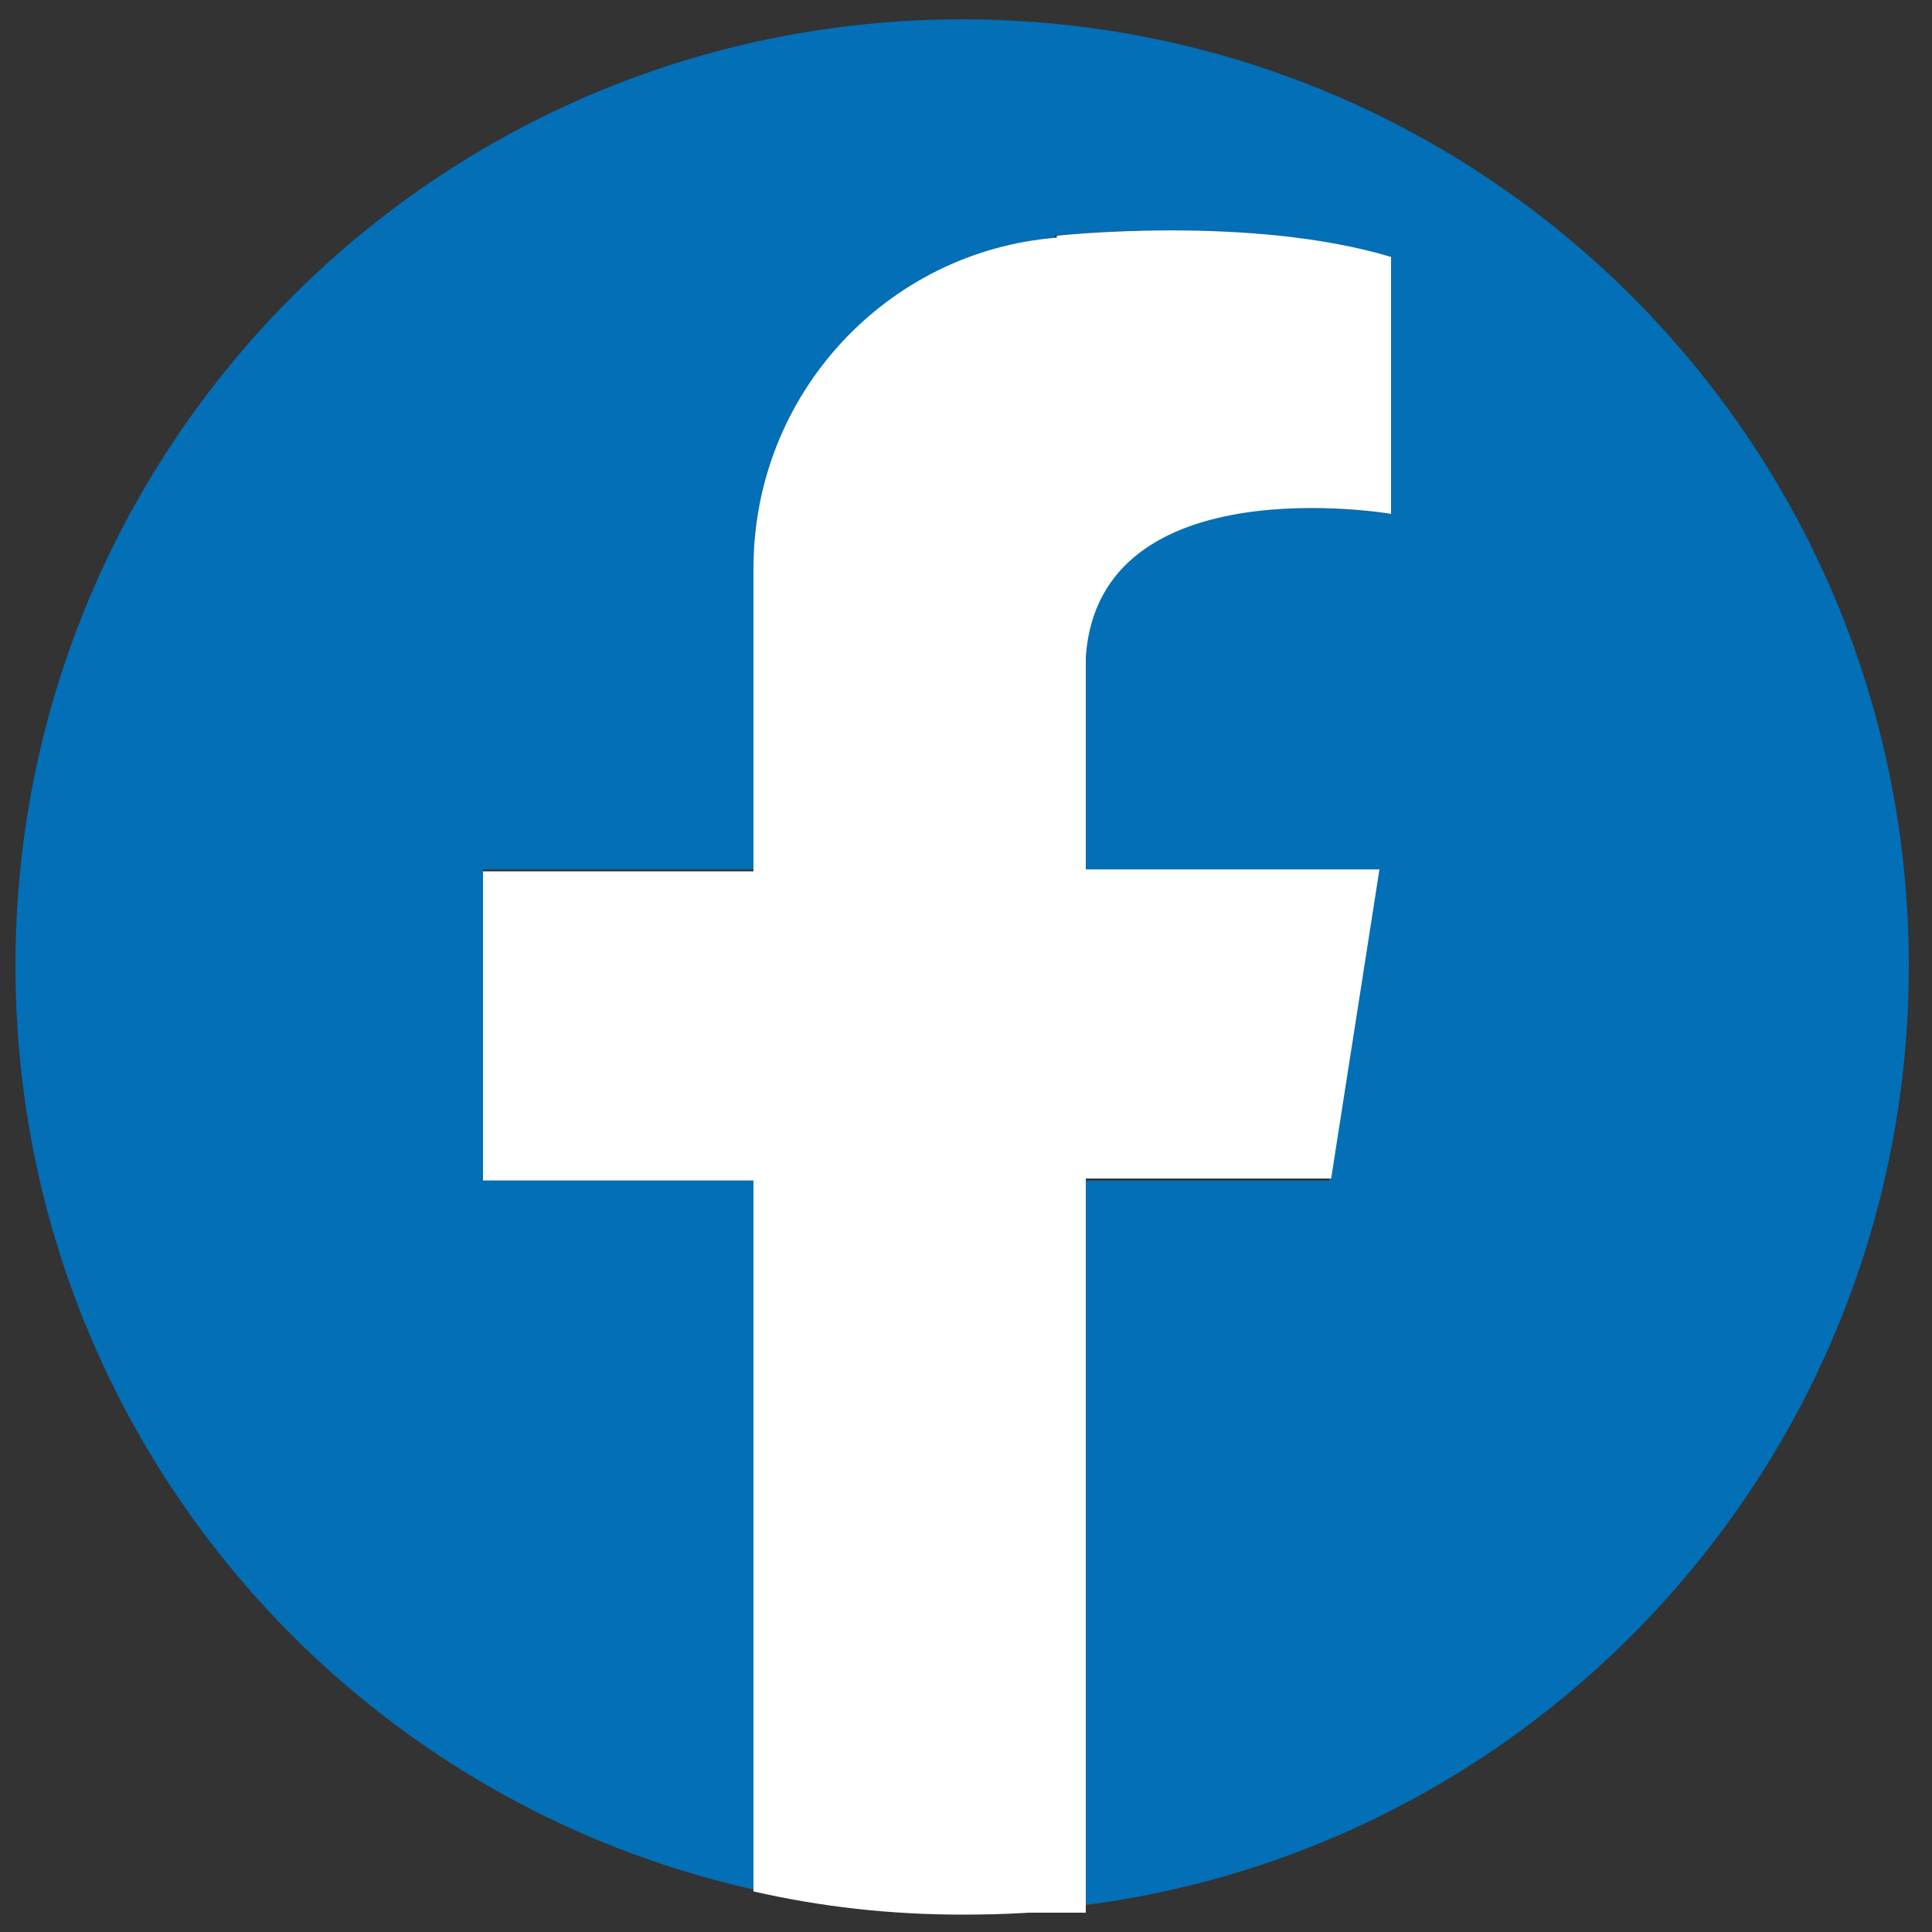 <?xml version="1.0" encoding="utf-8"?>
<!-- Generator: Adobe Illustrator 28.2.0, SVG Export Plug-In . SVG Version: 6.00 Build 0)  -->
<svg version="1.1" id="Capa_1" xmlns="http://www.w3.org/2000/svg" xmlns:xlink="http://www.w3.org/1999/xlink" x="0px" y="0px"
	 viewBox="0 0 100 100" style="enable-background:new 0 0 100 100;" xml:space="preserve">
<rect x="0" y="0" width="100" height="100" fill="#333333" stroke="none"/>
<style type="text/css">
	.st0{fill:#026FB6;}
	.st1{fill:#FFFFFF;}
</style>
<g>
	<path class="st0" d="M98.8,50c0-27.1-21.9-49-49-49s-49,21.9-49,49c0,23.4,16.3,42.9,38.2,47.8V61h-14v-16h14V29.4
		c0-9,6.9-16.3,15.6-17.1l0-0.1c0,0,10-1.1,17.3,1.1v13.3c0,0-15.1-2.6-15.8,7.4v11.1h15.2l-2.5,16H56.2v37.5
		C80.2,95.5,98.8,74.9,98.8,50z"/>
	<path class="st1" d="M56.2,99v-0.4c-2.1,0.3-4.2,0.4-6.4,0.4H56.2z"/>
	<path class="st1" d="M68.9,61l2.5-16H56.2V34c0.7-10,15.8-7.4,15.8-7.4V13.3c-7.3-2.2-17.3-1.1-17.3-1.1l0,0.1
		C45.9,13,39,20.4,39,29.4v15.7h-14v16h14v36.8c3.5,0.8,7.1,1.2,10.8,1.2c2.2,0,4.3-0.1,6.4-0.4V61H68.9z"/>
</g>
</svg>
